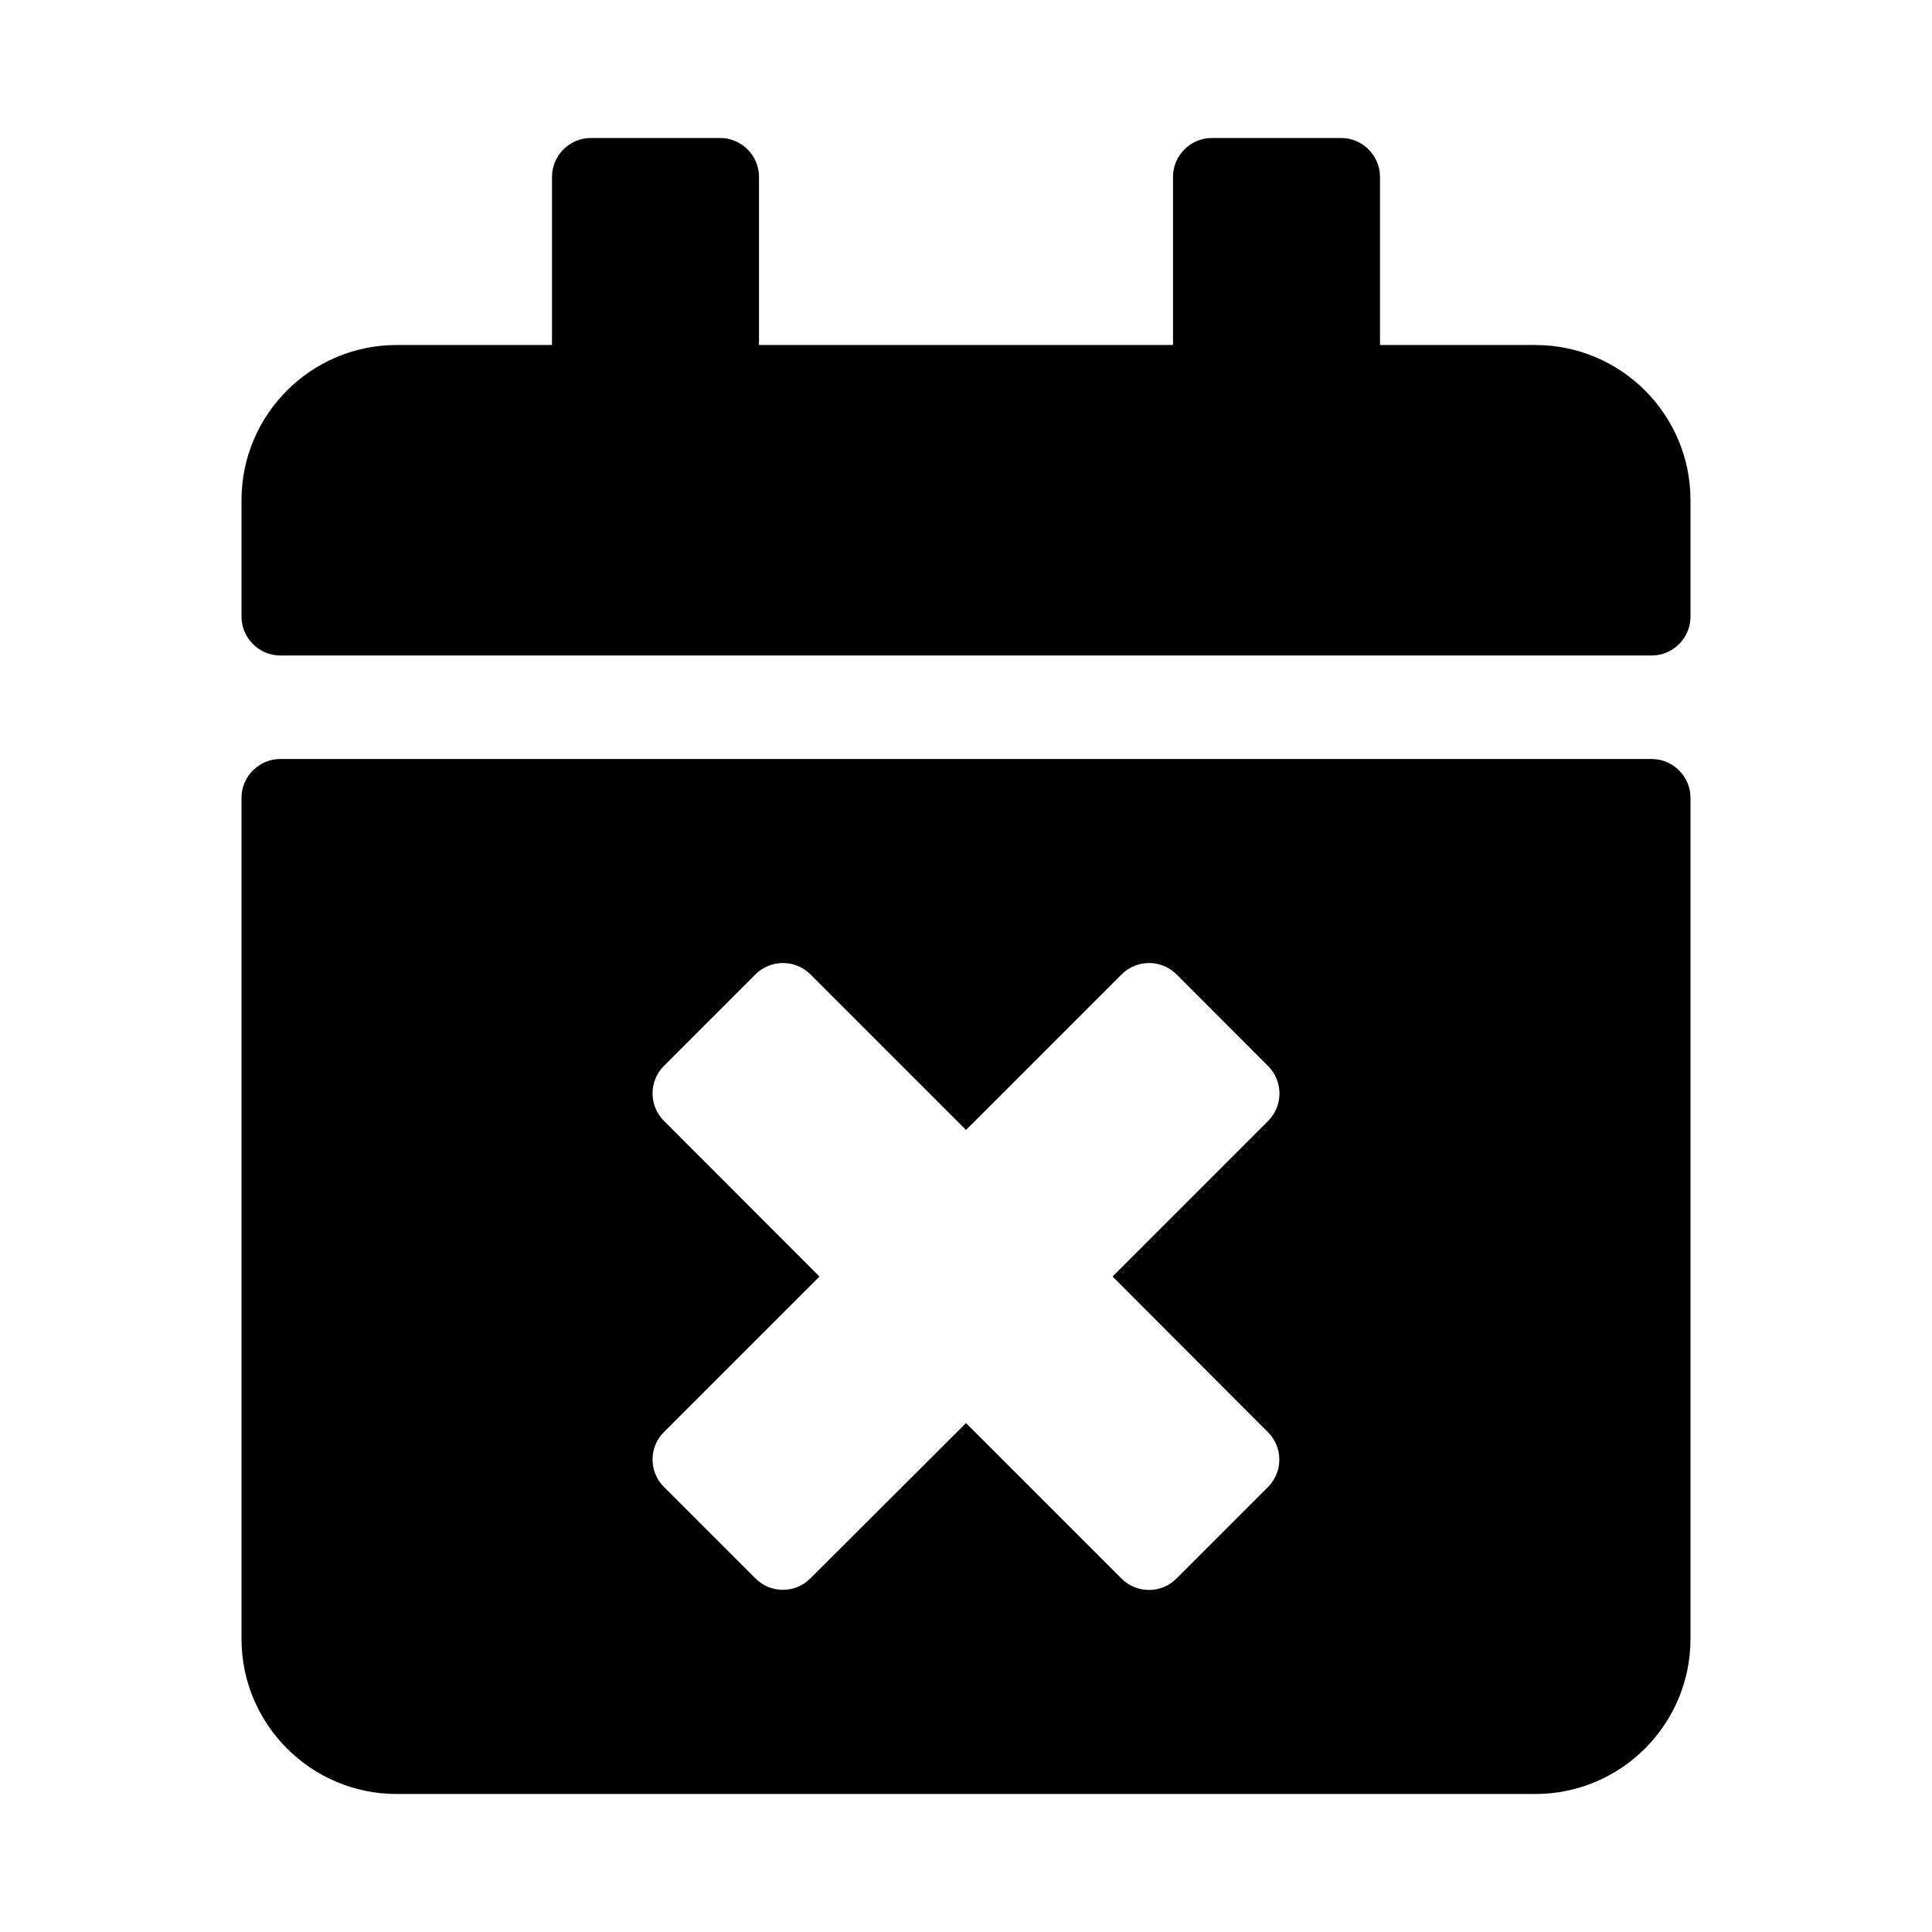 <?xml version="1.0" encoding="utf-8"?><!-- Uploaded to: SVG Repo, www.svgrepo.com, Generator: SVG Repo Mixer Tools -->
<svg fill="#000000" width="800px" height="800px" viewBox="0 0 14 14" role="img" focusable="false" aria-hidden="true" xmlns="http://www.w3.org/2000/svg"><path d="m 11.969,4.75 -9.938,0 C 1.877,4.75 1.75,4.623 1.75,4.469 L 1.75,3.625 C 1.75,3.004 2.254,2.5 2.875,2.5 L 4,2.5 4,1.281 C 4,1.127 4.127,1 4.281,1 l 0.938,0 C 5.373,1 5.5,1.127 5.5,1.281 l 0,1.219 3,0 0,-1.219 C 8.5,1.127 8.627,1 8.781,1 l 0.938,0 C 9.873,1 10,1.127 10,1.281 L 10,2.5 l 1.125,0 c 0.621,0 1.125,0.504 1.125,1.125 l 0,0.844 C 12.25,4.623 12.123,4.75 11.969,4.75 Z m -9.938,0.75 9.938,0 C 12.123,5.5 12.25,5.627 12.25,5.781 l 0,6.094 C 12.25,12.496 11.746,13 11.125,13 l -8.25,0 C 2.254,13 1.75,12.496 1.75,11.875 l 0,-6.094 C 1.75,5.627 1.877,5.5 2.031,5.5 Z M 8.062,9.25 9.189,8.123 c 0.11,-0.11 0.11,-0.288 0,-0.398 L 8.526,7.061 C 8.416,6.951 8.238,6.951 8.127,7.061 L 7,8.188 5.873,7.061 C 5.763,6.951 5.584,6.951 5.474,7.061 L 4.811,7.724 c -0.11,0.11 -0.11,0.288 0,0.398 L 5.938,9.25 4.811,10.377 c -0.11,0.11 -0.11,0.288 0,0.398 l 0.663,0.663 c 0.11,0.11 0.288,0.11 0.398,0 L 7,10.312 8.127,11.439 c 0.11,0.11 0.288,0.11 0.398,0 l 0.663,-0.663 c 0.11,-0.11 0.11,-0.288 0,-0.398 L 8.062,9.25 Z"/></svg>